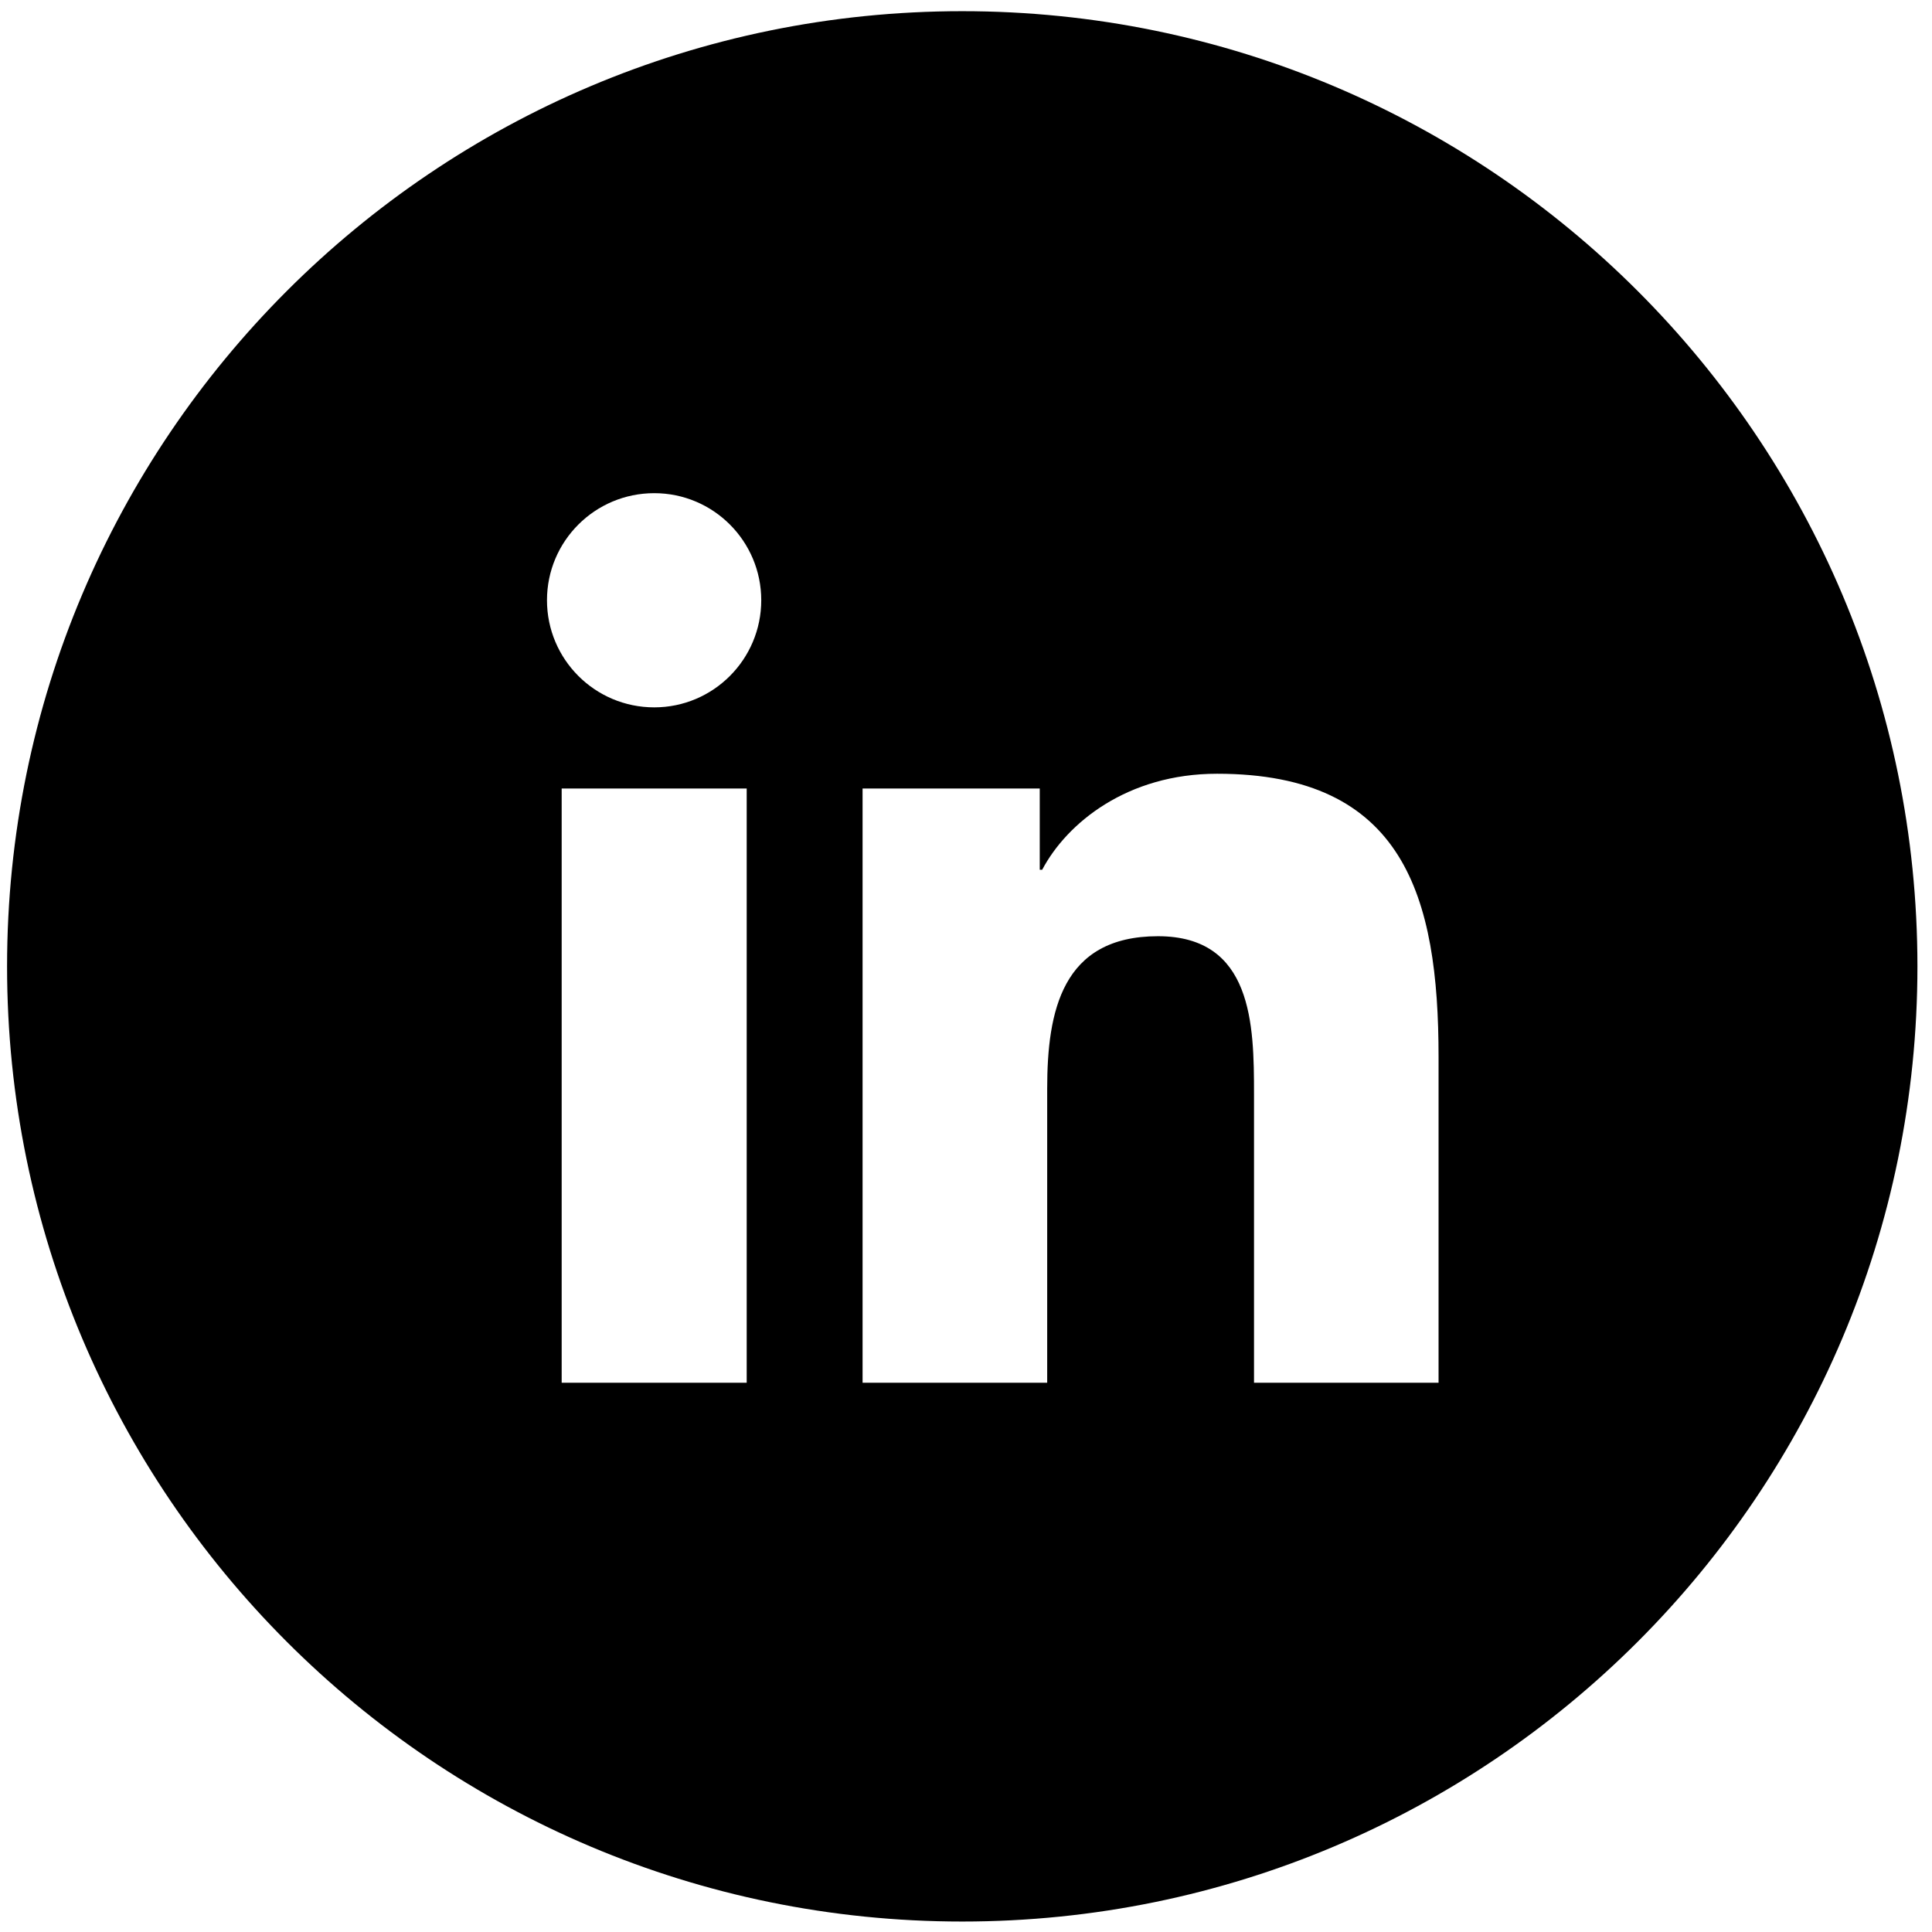 <svg xmlns="http://www.w3.org/2000/svg" fill="none" viewBox="0 0 94 94" height="94" width="94">
<path fill="black" d="M93.291 47.02C93.291 72.686 72.485 93.491 46.816 93.491C21.15 93.491 0.344 72.686 0.344 47.02C0.344 21.354 21.15 0.544 46.816 0.544C72.485 0.544 93.291 21.354 93.291 47.02ZM31.832 23.995C34.709 23.995 37.038 26.331 37.038 29.204C37.038 32.077 34.709 34.416 31.832 34.416C28.943 34.416 26.613 32.077 26.613 29.204C26.613 26.331 28.943 23.995 31.832 23.995ZM27.328 38.365H36.33V67.276H27.328V38.365ZM50.588 38.365H41.968V67.276H50.95V52.973C50.95 49.206 51.665 45.551 56.341 45.551C60.95 45.551 61.013 49.864 61.013 53.218V67.276H69.992V51.419C69.992 43.631 68.317 37.646 59.217 37.646C54.841 37.646 51.91 40.042 50.706 42.318H50.588V38.365Z" clip-rule="evenodd" fill-rule="evenodd"></path>
</svg>
